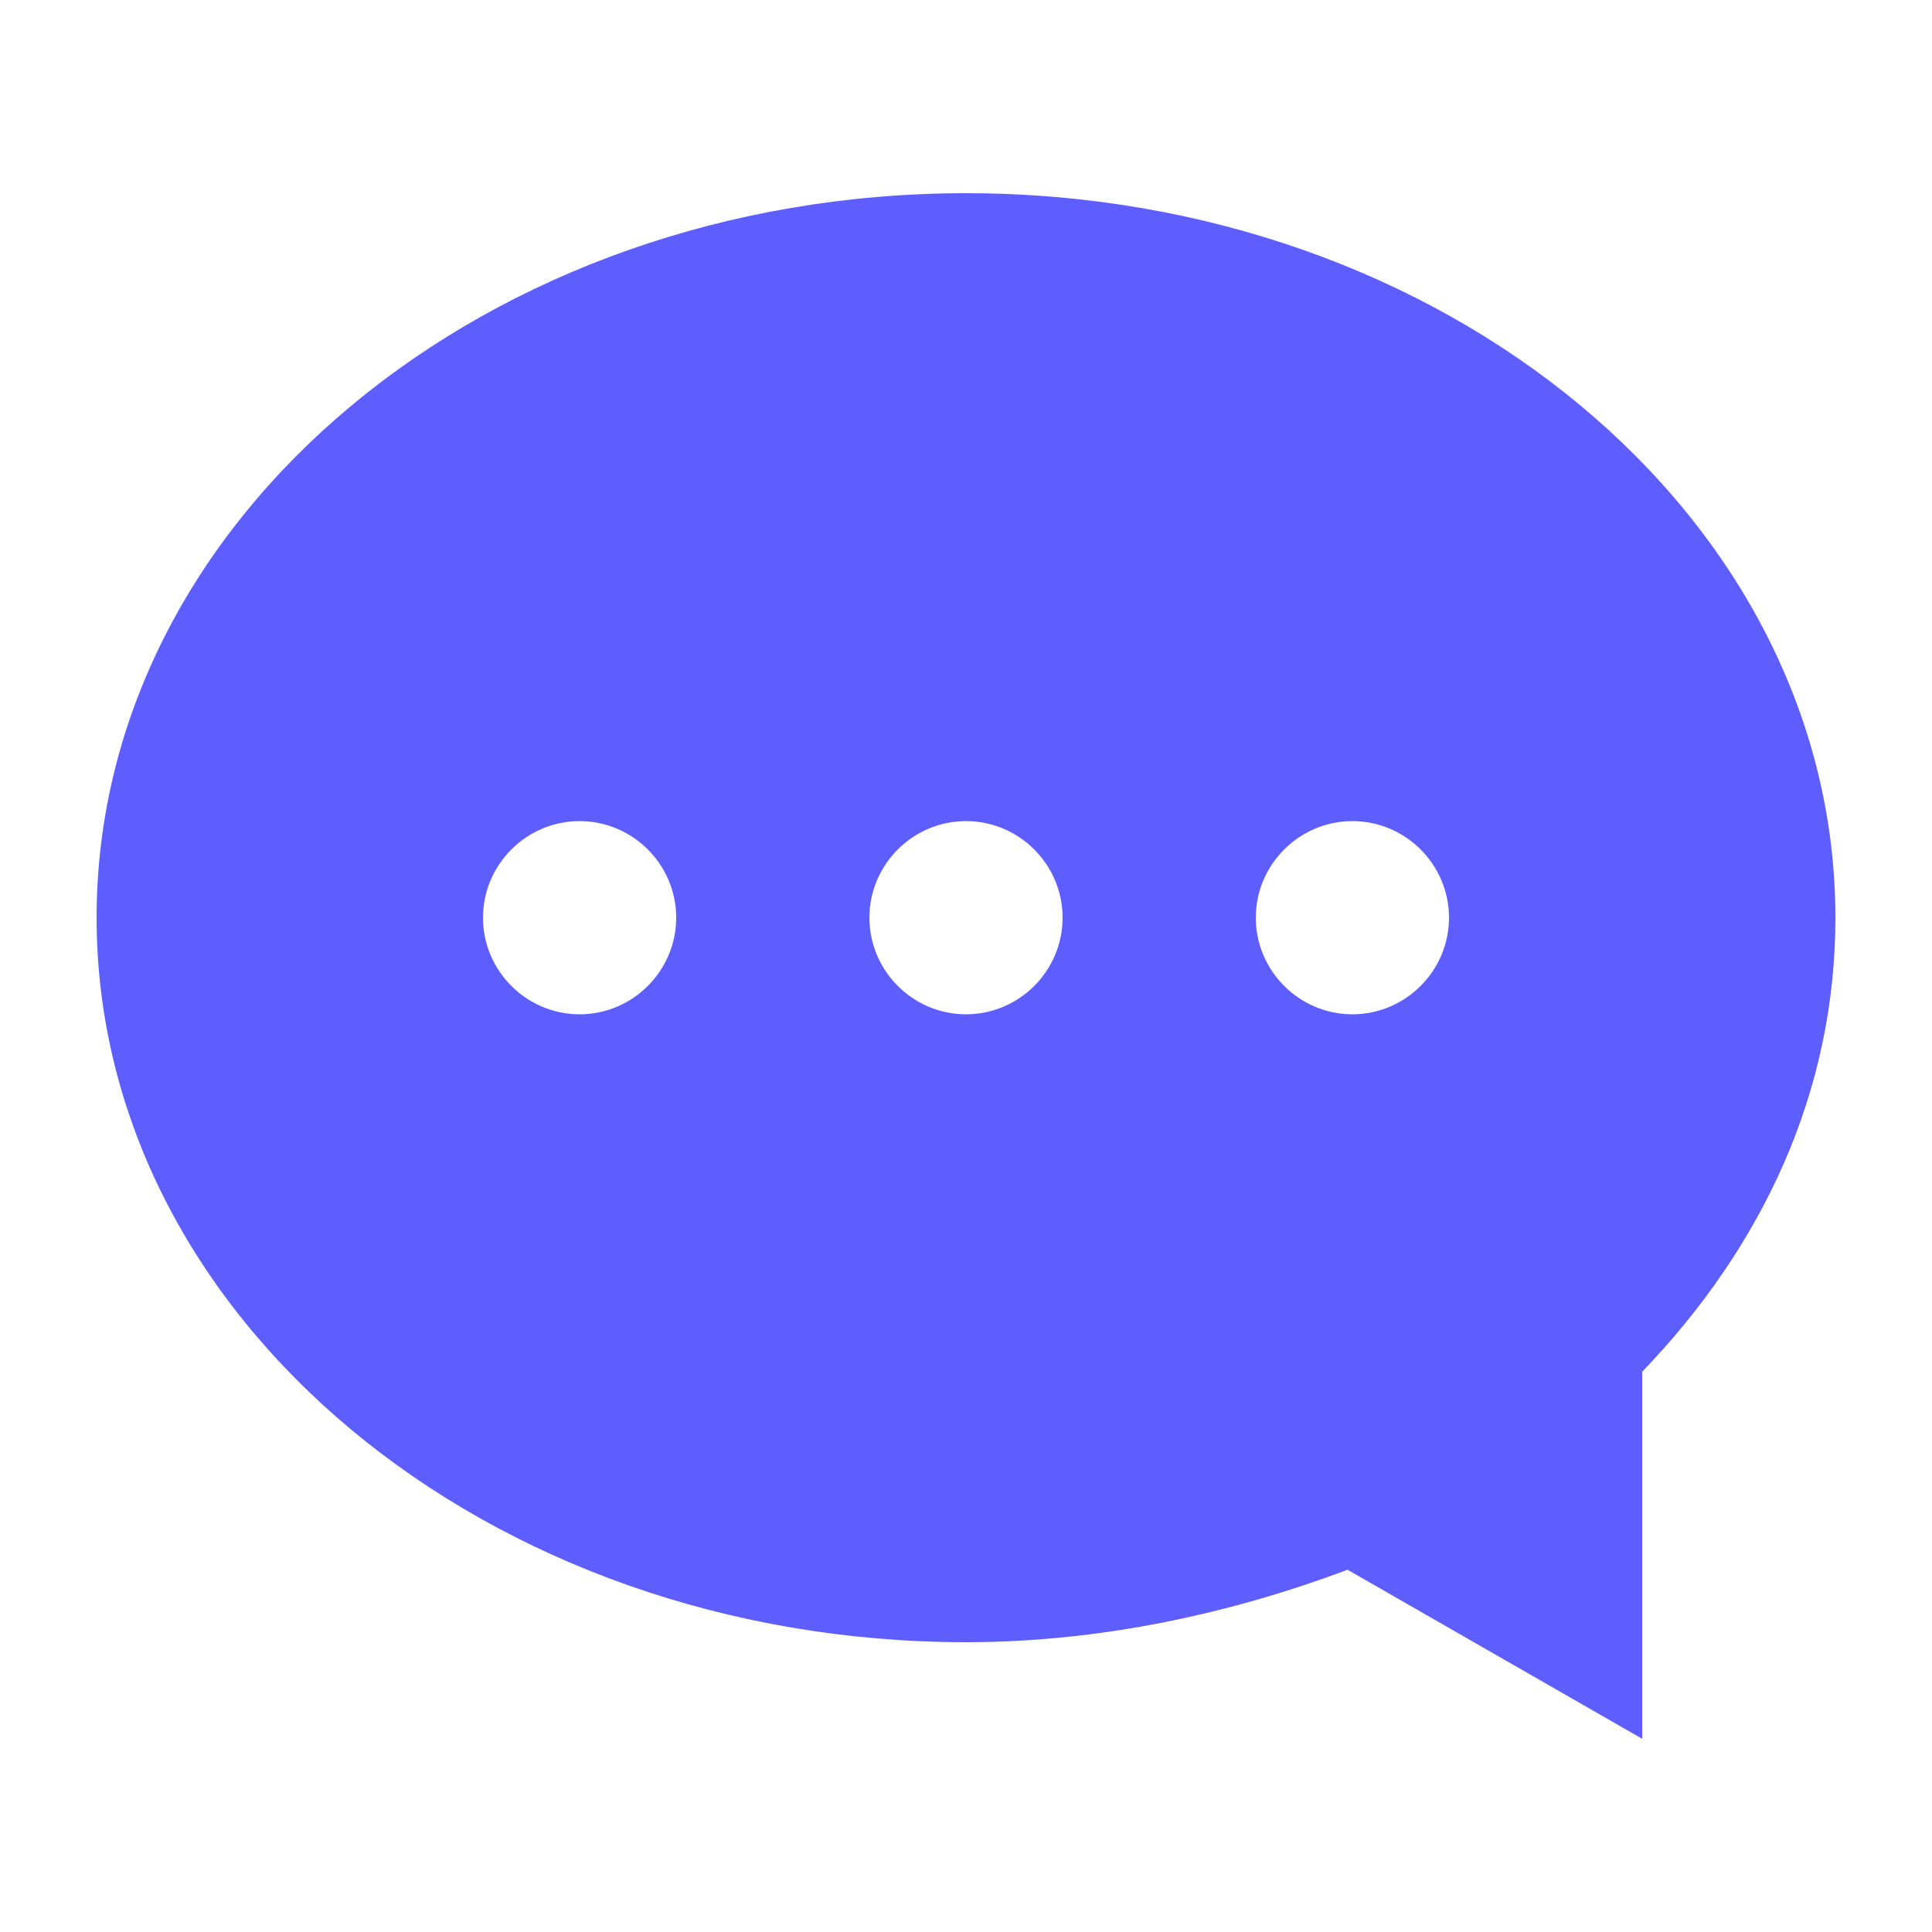 <svg xmlns="http://www.w3.org/2000/svg" width="40" height="40" viewBox="0 0 40 40" fill="none"><path d="M20 4C10.1 4 2 10.7 2 19C2 27.3 10.1 34 20 34C22.8 34 25.5 33.4 27.9 32.5L34 36V28.4C36.5 25.8 38 22.6 38 19C38 10.7 29.9 4 20 4ZM12 21C10.9 21 10 20.1 10 19C10 17.9 10.9 17 12 17C13.1 17 14 17.9 14 19C14 20.1 13.1 21 12 21ZM20 21C18.9 21 18 20.1 18 19C18 17.9 18.9 17 20 17C21.1 17 22 17.9 22 19C22 20.1 21.1 21 20 21ZM28 21C26.9 21 26 20.1 26 19C26 17.9 26.9 17 28 17C29.1 17 30 17.9 30 19C30 20.1 29.1 21 28 21Z" fill="#5E5EFF"></path></svg>